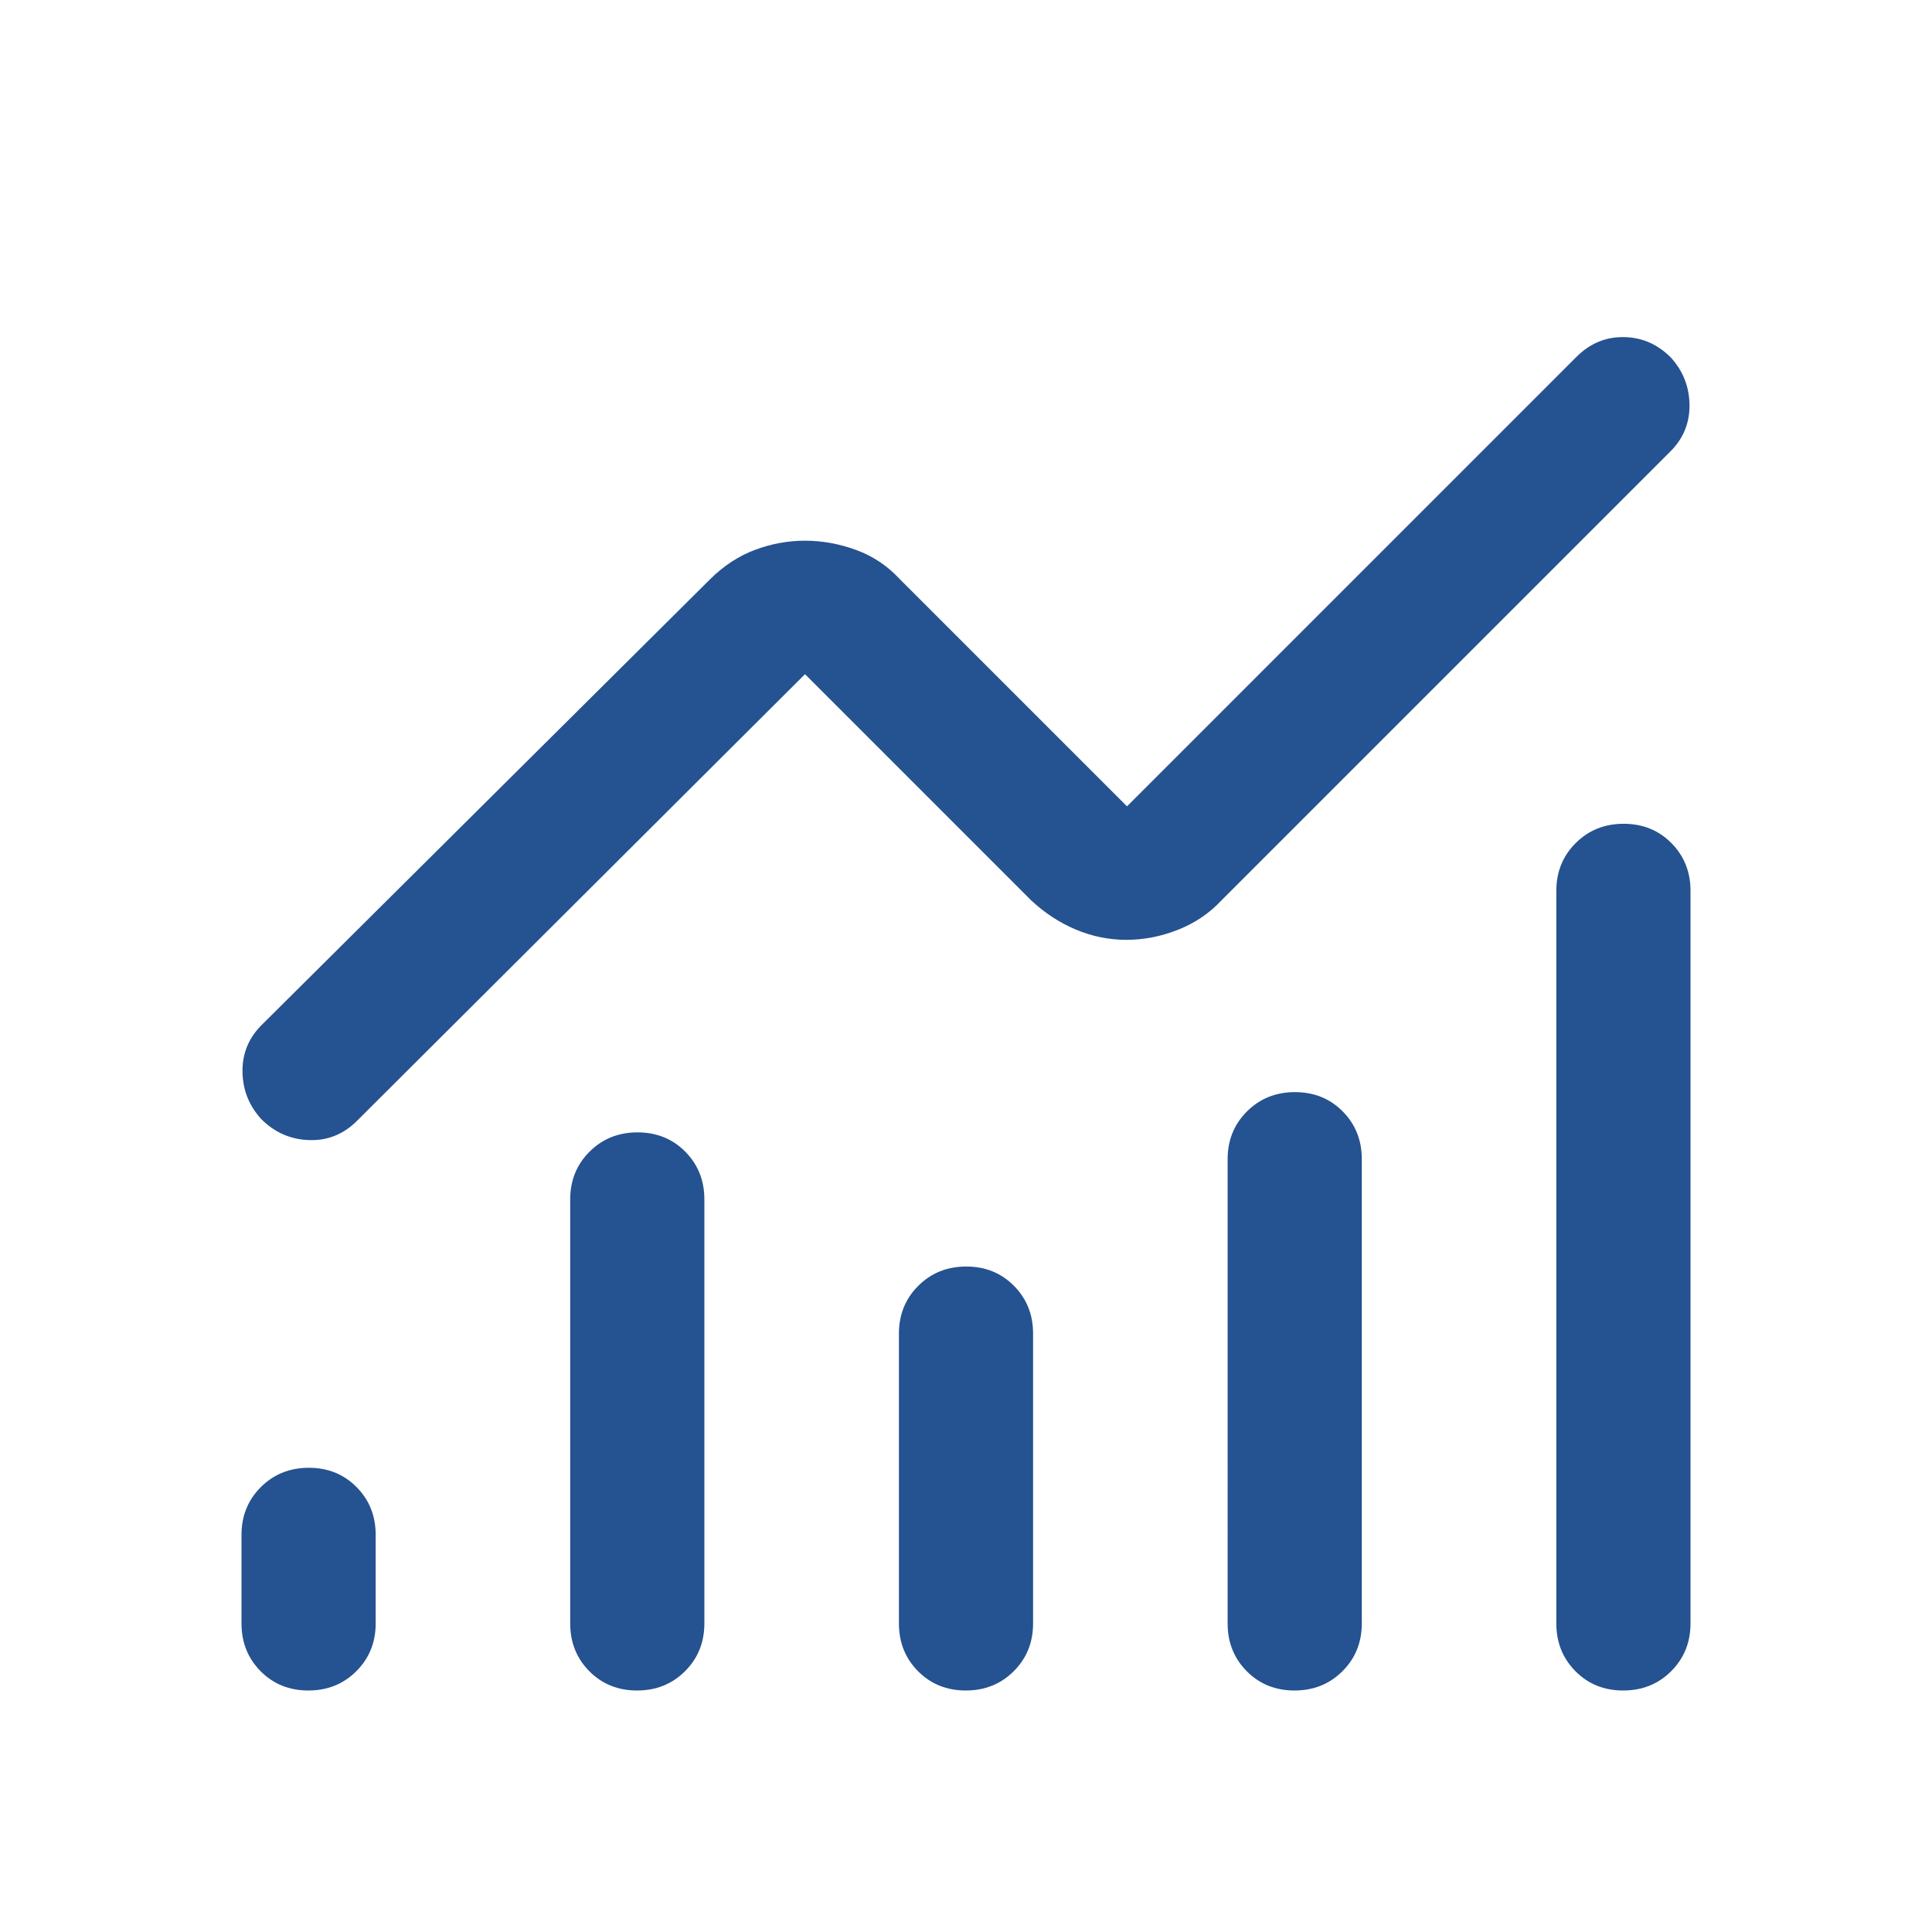 <svg xmlns="http://www.w3.org/2000/svg" height="40px" viewBox="0 -960 960 960" width="40px" fill="#255290"><path d="M153.22-120q-14.22 0-23.72-9.58-9.5-9.59-9.5-23.75v-44q0-14.17 9.62-23.75 9.61-9.59 23.83-9.59 14.22 0 23.72 9.59 9.5 9.58 9.5 23.75v44q0 14.16-9.62 23.75-9.62 9.58-23.83 9.58Zm163.33 0q-14.22 0-23.72-9.58-9.5-9.59-9.5-23.75V-364q0-14.17 9.62-23.75t23.83-9.58q14.22 0 23.72 9.58 9.5 9.58 9.5 23.75v210.67q0 14.16-9.62 23.75-9.61 9.58-23.83 9.58Zm163.33 0q-14.21 0-23.71-9.58-9.5-9.59-9.5-23.75v-144q0-14.17 9.61-23.75 9.62-9.59 23.84-9.59 14.21 0 23.71 9.59 9.5 9.58 9.5 23.75v144q0 14.16-9.61 23.75-9.62 9.58-23.84 9.58Zm163.34 0q-14.22 0-23.72-9.58-9.5-9.59-9.5-23.75V-384q0-14.17 9.62-23.75 9.61-9.58 23.83-9.58 14.22 0 23.72 9.58 9.5 9.58 9.5 23.75v230.67q0 14.16-9.62 23.75-9.62 9.58-23.83 9.58Zm163.33 0q-14.22 0-23.72-9.58-9.5-9.59-9.5-23.75v-364q0-14.17 9.62-23.75 9.62-9.59 23.83-9.59 14.22 0 23.72 9.59 9.5 9.58 9.5 23.75v364q0 14.16-9.62 23.75-9.61 9.58-23.83 9.58ZM559.67-493q-13 0-25.15-5.13-12.14-5.13-22.19-14.54L400-625 177.33-403q-10.04 10-23.85 9.5-13.81-.5-23.73-10.5-9.08-10-9.25-23.5-.17-13.5 9.5-23.17l223-221.66q10.05-9.92 22.19-14.46 12.14-4.54 24.81-4.54 12.67 0 25.23 4.54T447-672.33l113 113 223.33-223.34q10-10 23.5-9.83 13.5.17 23.42 10.17 9.08 10 9.25 23.5.17 13.5-9.5 23.16l-223 223Q598-503 585.33-498q-12.66 5-25.66 5Z"/></svg>